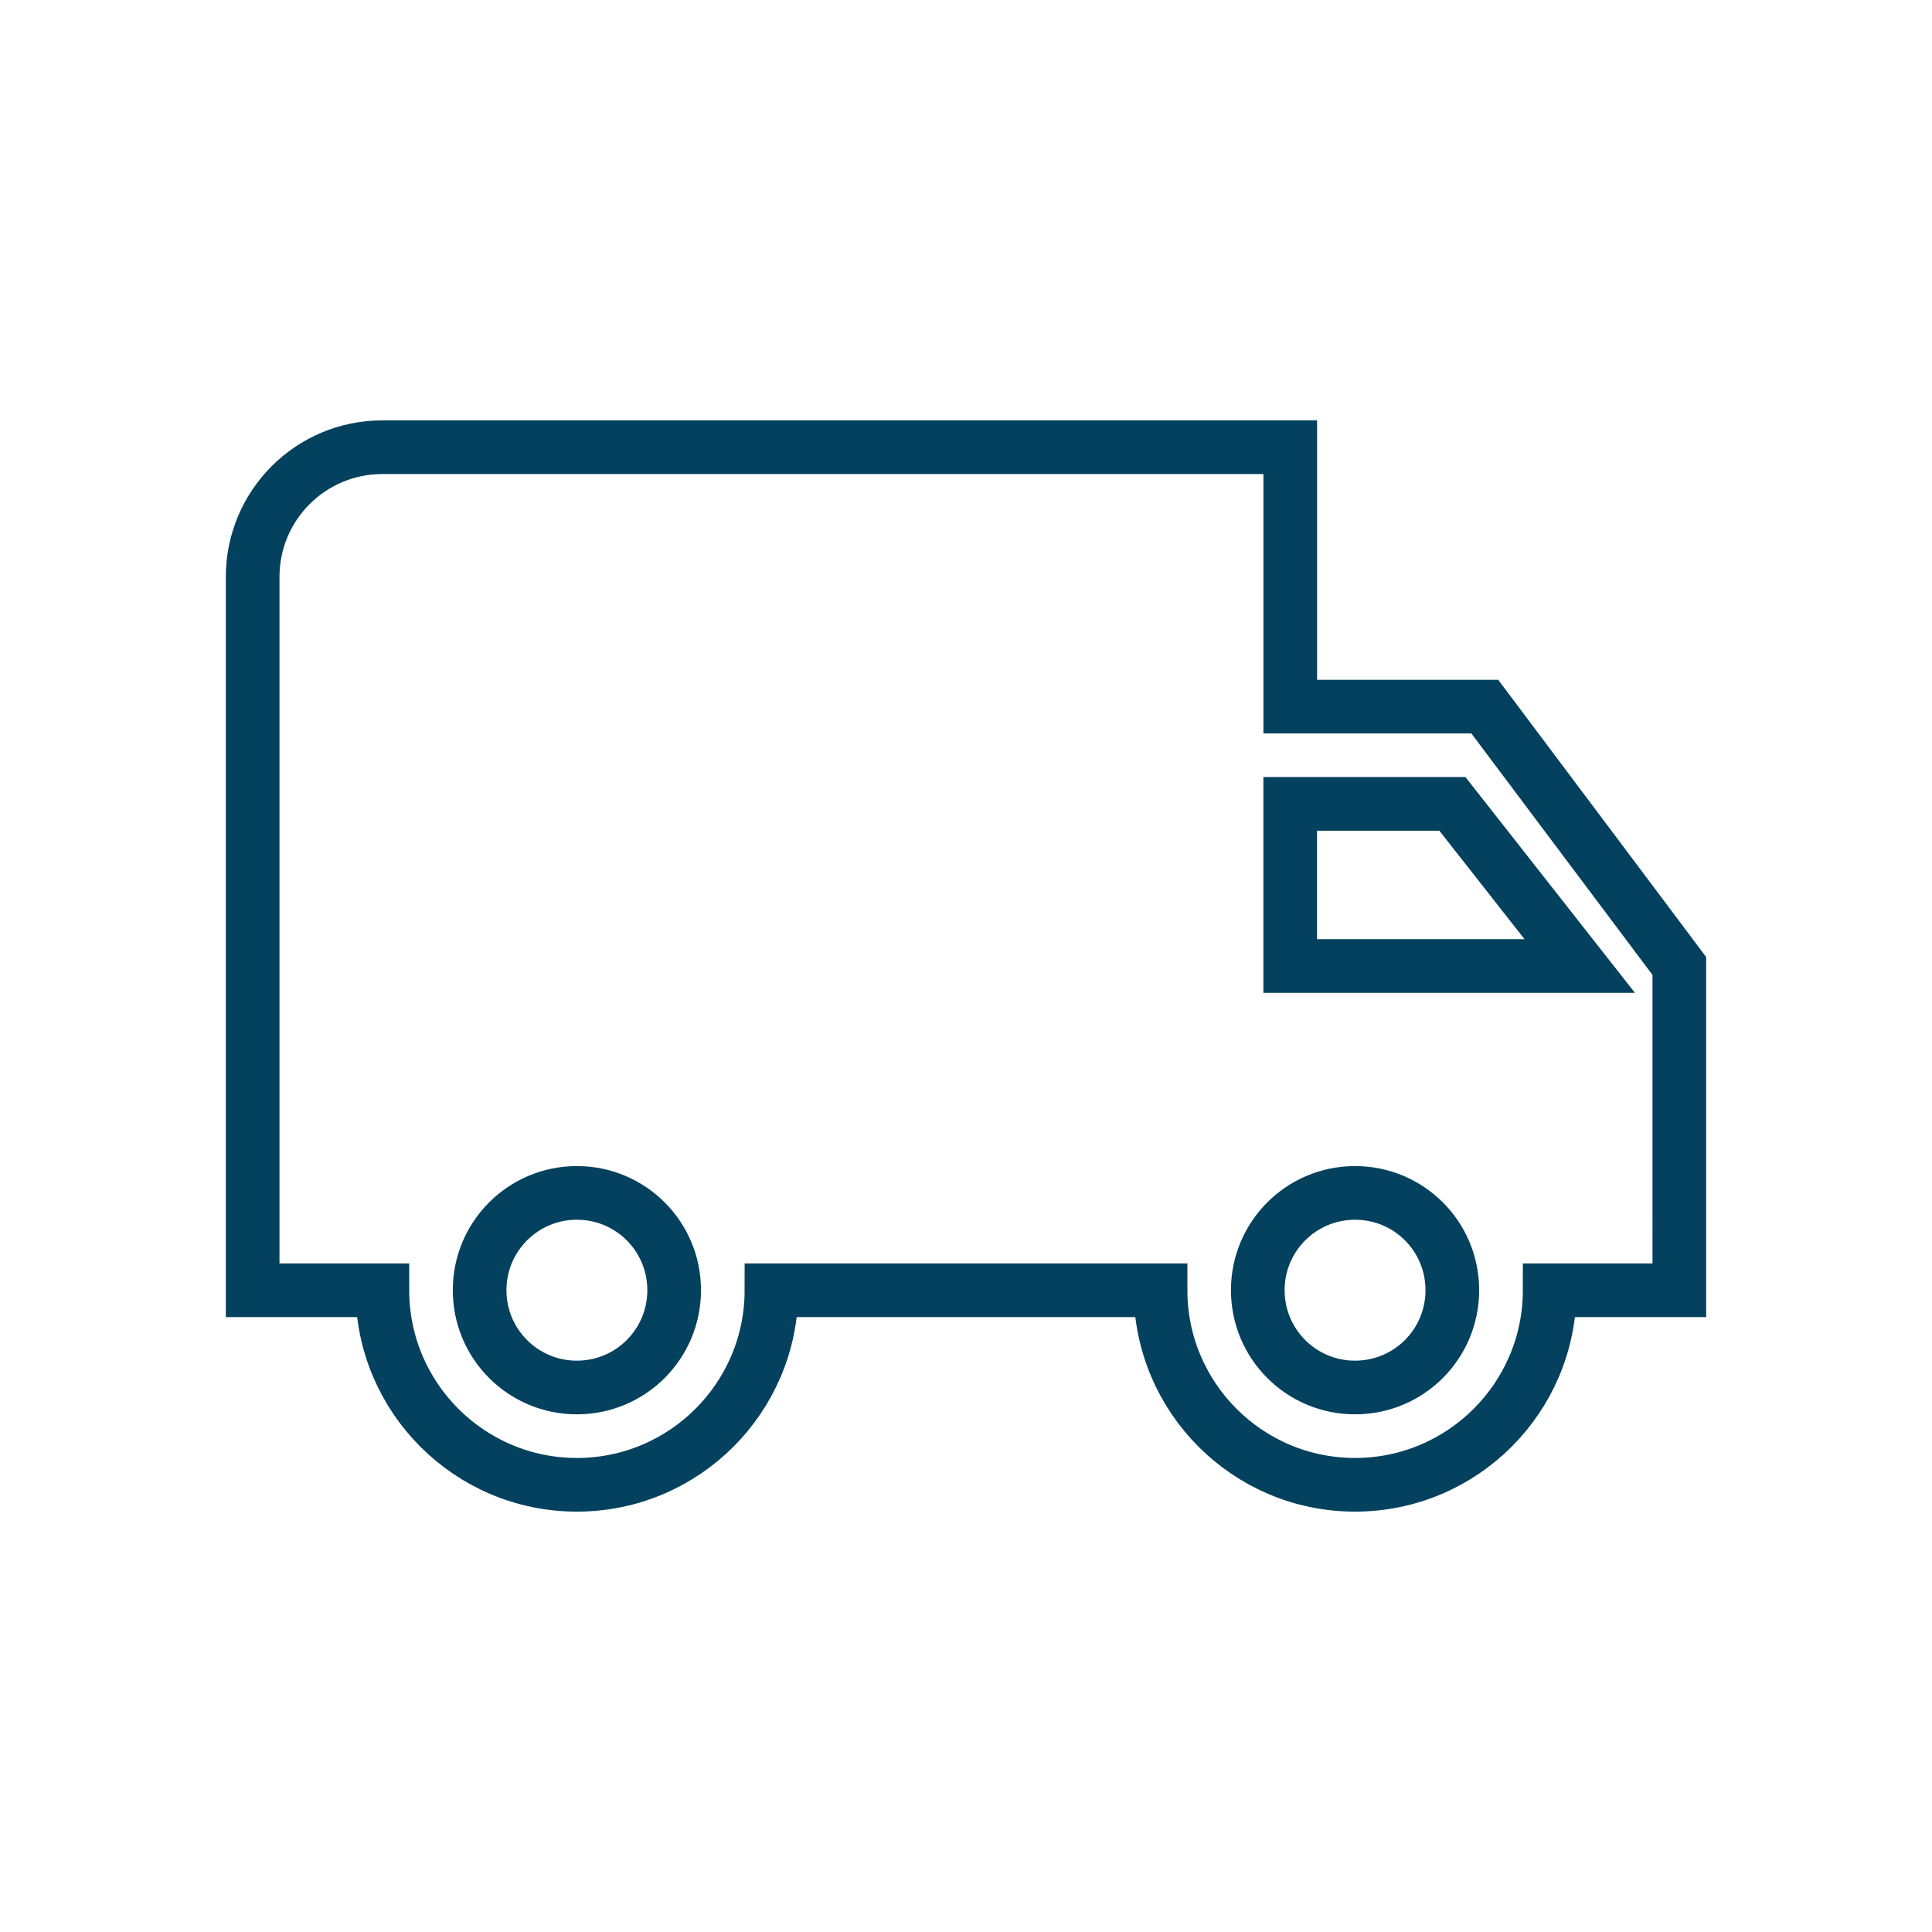<?xml version="1.0" encoding="utf-8"?>
<!-- Generator: Adobe Illustrator 15.1.0, SVG Export Plug-In . SVG Version: 6.00 Build 0)  -->
<!DOCTYPE svg PUBLIC "-//W3C//DTD SVG 1.1//EN" "http://www.w3.org/Graphics/SVG/1.1/DTD/svg11.dtd">
<svg version="1.1" id="Layer_1" xmlns="http://www.w3.org/2000/svg" xmlns:xlink="http://www.w3.org/1999/xlink" x="0px" y="0px"
	 width="36px" height="36px" viewBox="0 0 36 36" enable-background="new 0 0 36 36" xml:space="preserve">
<path fill="none" stroke="#04415E" stroke-miterlimit="10" d="M27.667,13.167h-3.625V8.333H7.125c-1.336,0-2.417,1.081-2.417,2.417
	v13.292h2.417c0,2,1.624,3.625,3.624,3.625c2.002,0,3.626-1.625,3.626-3.625h7.25c0,2,1.624,3.625,3.624,3.625
	c2.002,0,3.627-1.625,3.627-3.625h2.416V18L27.667,13.167z M10.749,25.854c-1.002,0-1.812-0.81-1.812-1.813s0.81-1.813,1.812-1.813
	c1.004,0,1.813,0.81,1.813,1.813S11.752,25.854,10.749,25.854z M27.063,14.979L29.436,18h-5.395v-3.021H27.063z M25.249,25.854
	c-1.002,0-1.812-0.81-1.812-1.813s0.81-1.813,1.812-1.813c1.005,0,1.813,0.81,1.813,1.813S26.253,25.854,25.249,25.854z"/>
</svg>
